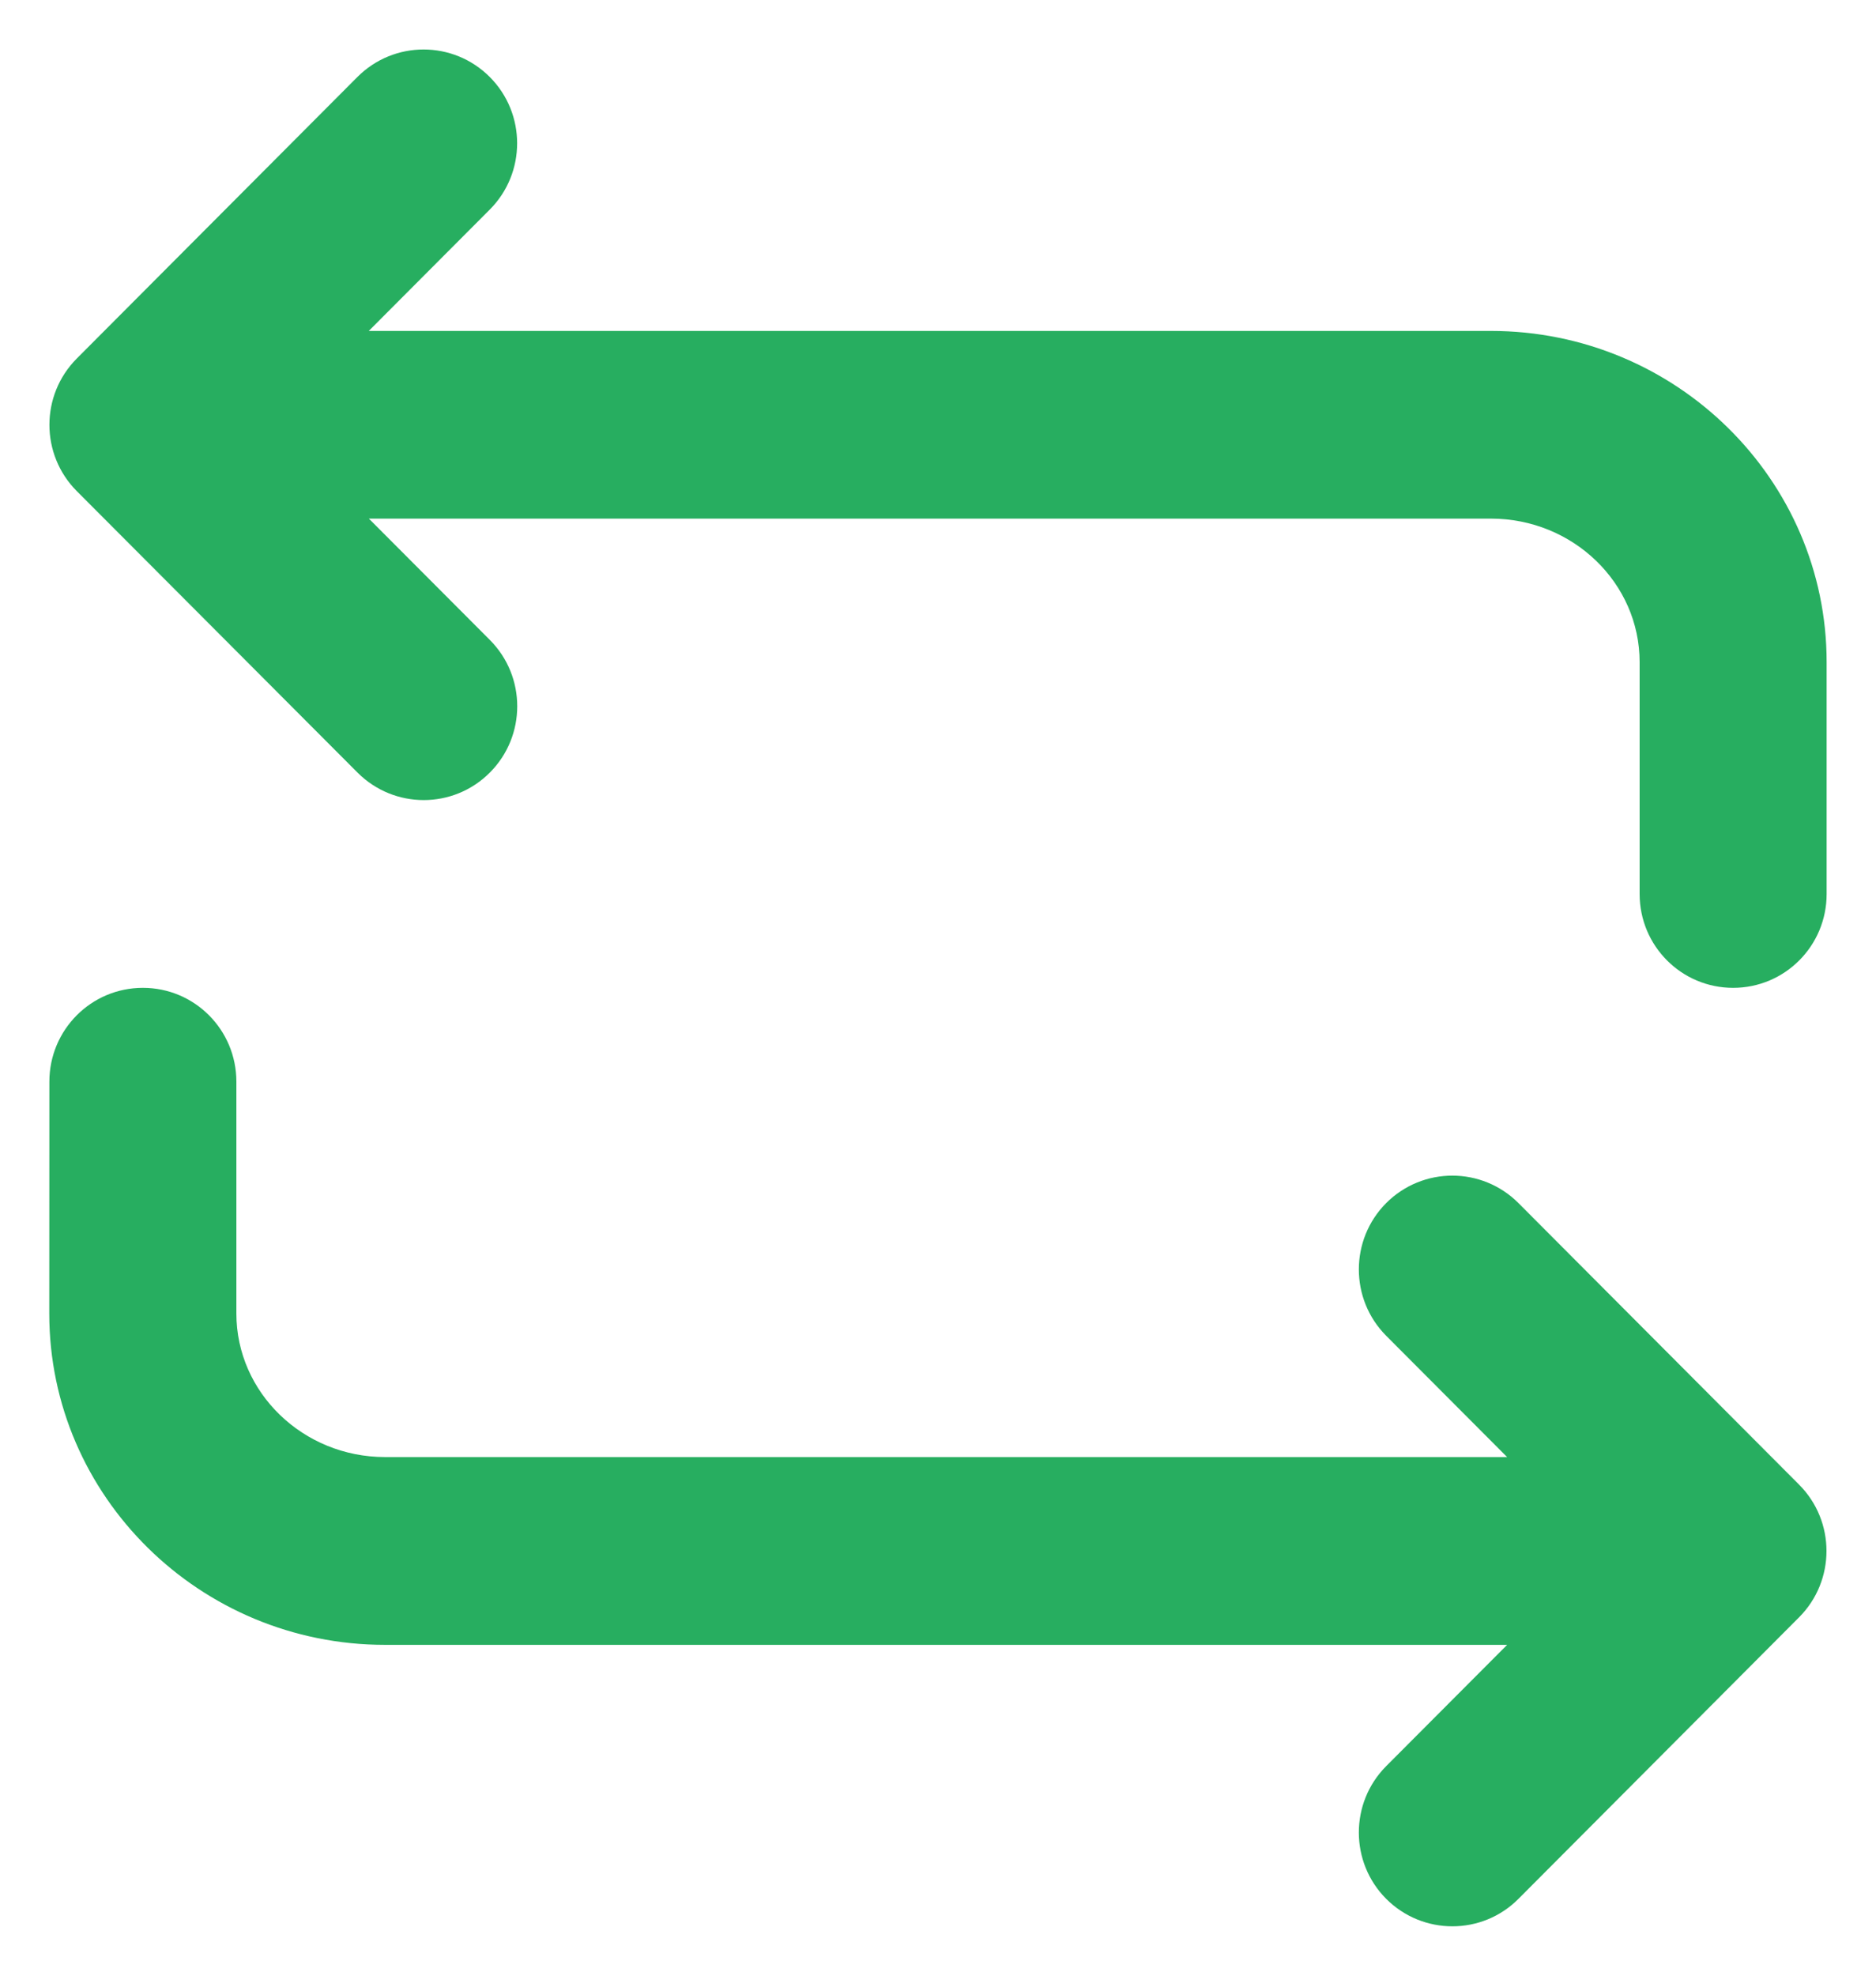 <svg height="20" viewBox="0 0 19 20" width="19" xmlns="http://www.w3.org/2000/svg"><path d="m628.528 539.278c.371-.37.972-.37 1.343 0l2.85 2.842c.185.185.278.427.278.67 0 .243-.093.485-.278.67-.371.37-.972.37-1.343 0l-1.228-1.225v11.364c0 1.876-1.504 3.401-3.353 3.401h-2.347c-.525 0-.95-.423-.95-.947 0-.524.425-.947.95-.947h2.347c.801 0 1.453-.675 1.453-1.506v-11.364l-1.228 1.225c-.371.37-.972.37-1.343 0-.371-.37-.371-.969 0-1.34zm-5.978-.278c.525 0 .95.423.95.947 0 .524-.425.947-.95.947h-2.347c-.8 0-1.453.675-1.453 1.506v11.364l1.228-1.225c.371-.369.972-.369 1.343 0 .185.185.278.427.278.67 0 .243-.093.485-.278.67l-2.85 2.842c-.371.37-.972.37-1.343 0l-2.85-2.842c-.371-.369-.371-.969 0-1.34.371-.369.972-.369 1.343 0l1.228 1.225v-11.364c0-1.875 1.504-3.401 3.353-3.401z" fill="#27ae60" transform="matrix(0 -1 1 0 -538.5 633.5)"/></svg>